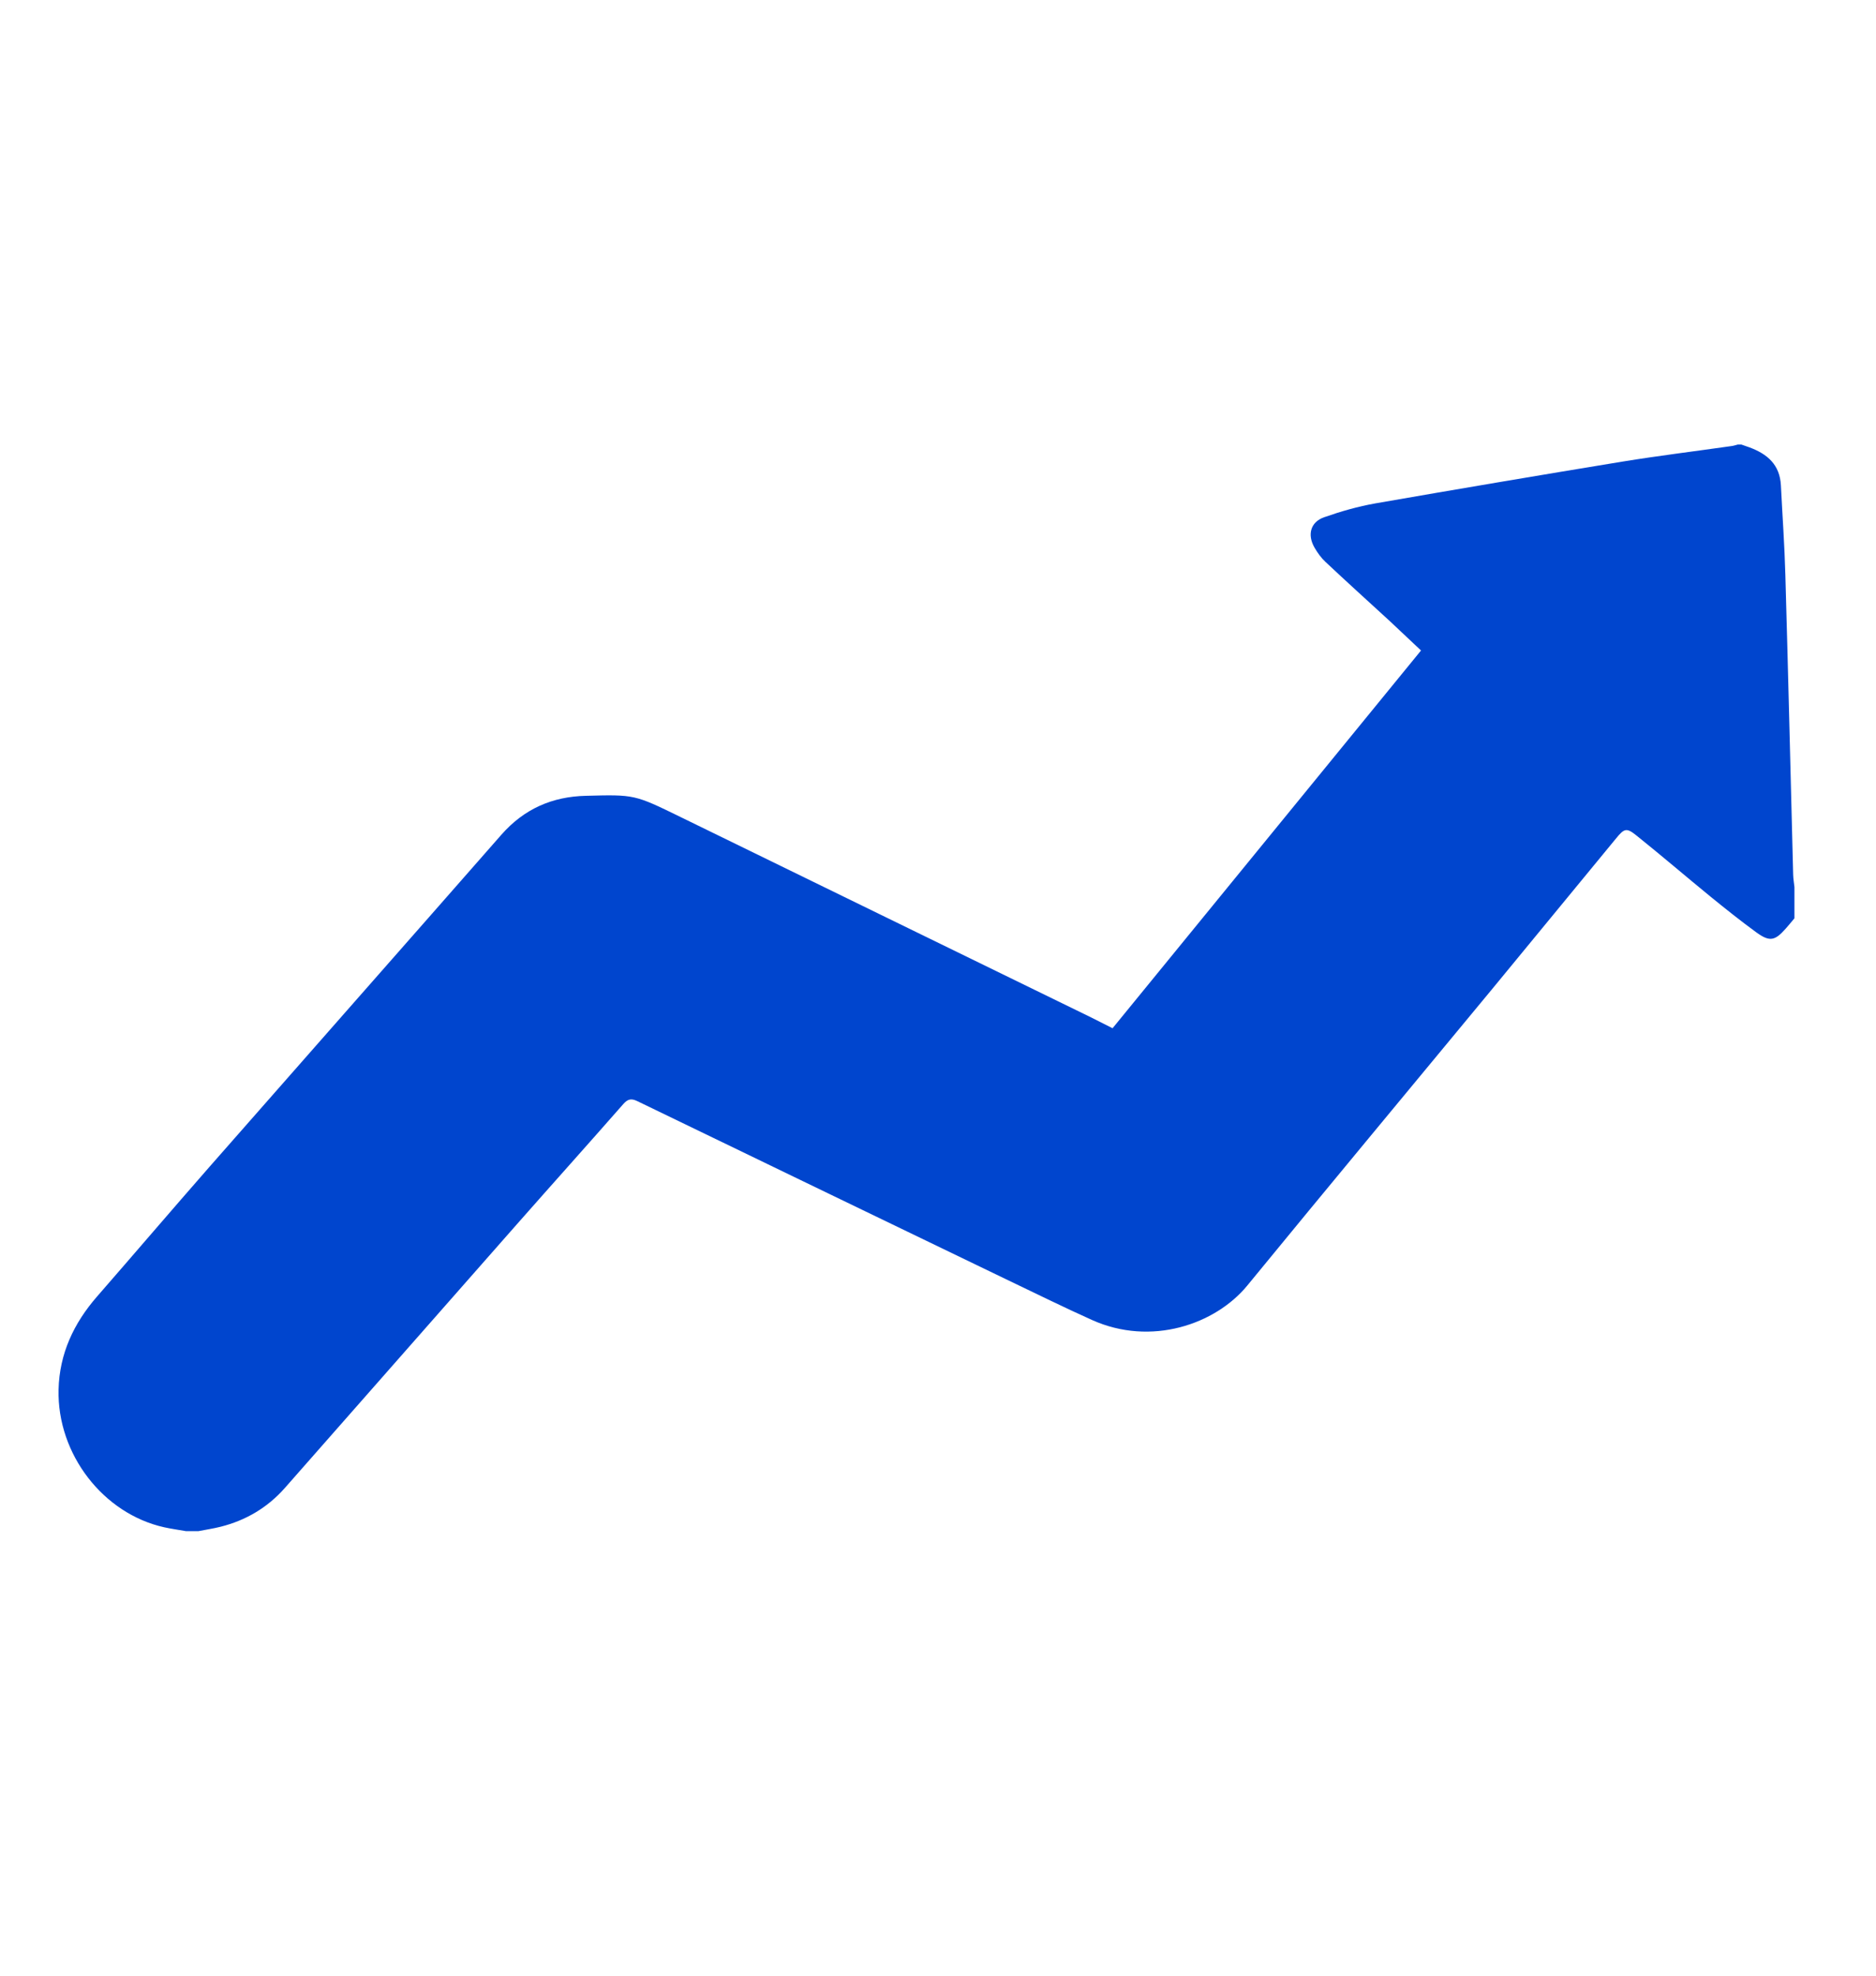 <svg width="19" height="20" viewBox="0 0 19 20" fill="none" xmlns="http://www.w3.org/2000/svg">
<g clip-path="url(#clip0_385_1805)">
<path d="M1.884 15.5C1.81 15.487 1.737 15.477 1.664 15.461C1.045 15.324 0.578 14.72 0.593 14.067C0.602 13.702 0.748 13.395 0.981 13.127C1.361 12.691 1.737 12.251 2.118 11.816C3.103 10.694 4.092 9.574 5.077 8.451C5.309 8.187 5.594 8.064 5.934 8.056C6.427 8.043 6.426 8.043 6.891 8.27C8.277 8.947 9.665 9.623 11.052 10.3C11.121 10.334 11.19 10.37 11.268 10.409C12.307 9.138 13.344 7.867 14.392 6.585C14.279 6.478 14.176 6.381 14.073 6.285C13.856 6.086 13.638 5.889 13.424 5.688C13.38 5.647 13.343 5.595 13.313 5.543C13.238 5.413 13.273 5.284 13.411 5.236C13.579 5.177 13.753 5.127 13.929 5.096C14.762 4.951 15.596 4.81 16.431 4.673C16.799 4.613 17.17 4.568 17.54 4.515C17.561 4.512 17.581 4.505 17.601 4.5C17.613 4.5 17.624 4.5 17.636 4.5C17.664 4.51 17.692 4.519 17.719 4.529C17.897 4.595 18.027 4.702 18.037 4.916C18.052 5.218 18.074 5.52 18.082 5.821C18.111 6.832 18.135 7.844 18.161 8.854C18.162 8.897 18.17 8.939 18.174 8.981C18.174 9.086 18.174 9.191 18.174 9.296C18.145 9.331 18.116 9.366 18.086 9.4C17.975 9.526 17.922 9.536 17.786 9.437C17.63 9.323 17.478 9.202 17.328 9.08C17.077 8.875 16.831 8.664 16.579 8.462C16.473 8.376 16.452 8.384 16.366 8.489C15.945 8.999 15.527 9.51 15.106 10.02C14.281 11.018 13.453 12.012 12.633 13.013C12.31 13.407 11.658 13.632 11.059 13.362C10.783 13.238 10.511 13.104 10.237 12.973C8.977 12.365 7.717 11.758 6.457 11.148C6.396 11.118 6.36 11.123 6.313 11.176C5.956 11.583 5.594 11.986 5.236 12.392C4.451 13.282 3.669 14.174 2.884 15.064C2.708 15.263 2.489 15.391 2.236 15.455C2.161 15.474 2.085 15.485 2.009 15.5C1.967 15.5 1.925 15.5 1.884 15.5Z" fill="#0045CE"/>
</g>
<defs>
<clipPath id="clip0_385_1805">
<rect width="19" height="20" fill="white"/>
</clipPath>
</defs>
</svg>
